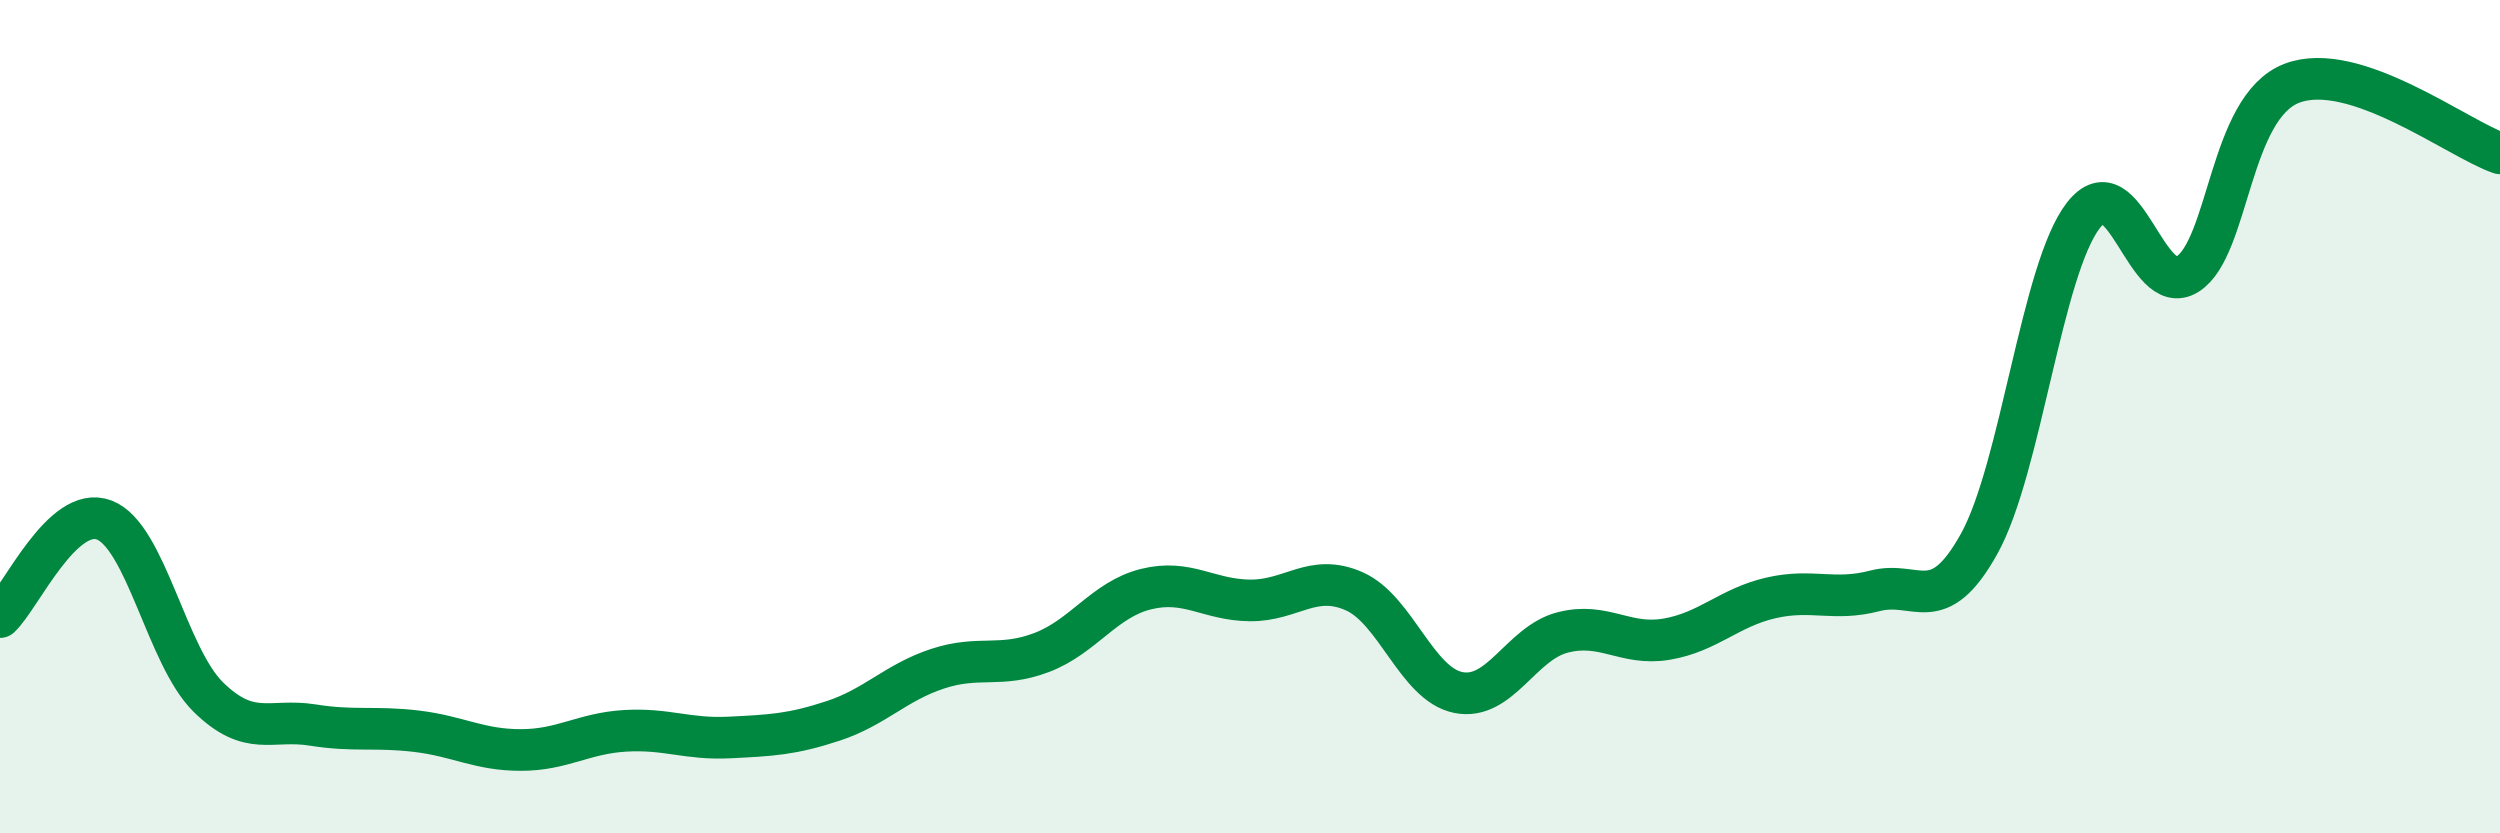 
    <svg width="60" height="20" viewBox="0 0 60 20" xmlns="http://www.w3.org/2000/svg">
      <path
        d="M 0,14.81 C 0.5,14.34 1.5,12.1 2.5,12.48 C 3.5,12.86 4,15.75 5,16.73 C 6,17.71 6.5,17.24 7.5,17.4 C 8.5,17.56 9,17.43 10,17.55 C 11,17.67 11.5,18 12.5,18 C 13.5,18 14,17.6 15,17.54 C 16,17.48 16.5,17.75 17.5,17.7 C 18.5,17.65 19,17.63 20,17.3 C 21,16.97 21.5,16.38 22.5,16.05 C 23.5,15.72 24,16.04 25,15.66 C 26,15.28 26.5,14.39 27.5,14.14 C 28.5,13.89 29,14.4 30,14.41 C 31,14.42 31.5,13.75 32.5,14.19 C 33.5,14.63 34,16.42 35,16.62 C 36,16.82 36.5,15.44 37.5,15.18 C 38.5,14.92 39,15.51 40,15.34 C 41,15.17 41.5,14.58 42.5,14.35 C 43.5,14.12 44,14.44 45,14.18 C 46,13.92 46.5,14.85 47.5,13.05 C 48.5,11.25 49,6.46 50,5.17 C 51,3.88 51.5,7.21 52.5,6.58 C 53.5,5.95 53.5,2.58 55,2 C 56.5,1.42 59,3.34 60,3.68L60 20L0 20Z"
        fill="#008740"
        opacity="0.1"
        stroke-linecap="round"
        stroke-linejoin="round"
      />
      <path
        d="M 0,14.81 C 0.5,14.34 1.5,12.1 2.5,12.48 C 3.5,12.86 4,15.75 5,16.73 C 6,17.71 6.5,17.24 7.5,17.4 C 8.5,17.56 9,17.43 10,17.55 C 11,17.67 11.5,18 12.5,18 C 13.5,18 14,17.6 15,17.54 C 16,17.48 16.5,17.75 17.5,17.7 C 18.5,17.65 19,17.63 20,17.3 C 21,16.97 21.5,16.38 22.5,16.05 C 23.5,15.72 24,16.04 25,15.66 C 26,15.28 26.5,14.39 27.5,14.14 C 28.5,13.89 29,14.4 30,14.41 C 31,14.42 31.5,13.75 32.5,14.19 C 33.5,14.63 34,16.42 35,16.62 C 36,16.82 36.5,15.44 37.5,15.18 C 38.5,14.92 39,15.51 40,15.34 C 41,15.17 41.5,14.58 42.5,14.35 C 43.5,14.12 44,14.44 45,14.18 C 46,13.92 46.5,14.85 47.5,13.05 C 48.5,11.25 49,6.46 50,5.17 C 51,3.88 51.5,7.21 52.5,6.58 C 53.5,5.95 53.5,2.58 55,2 C 56.5,1.42 59,3.34 60,3.68"
        stroke="#008740"
        stroke-width="1"
        fill="none"
        stroke-linecap="round"
        stroke-linejoin="round"
      />
    </svg>
  